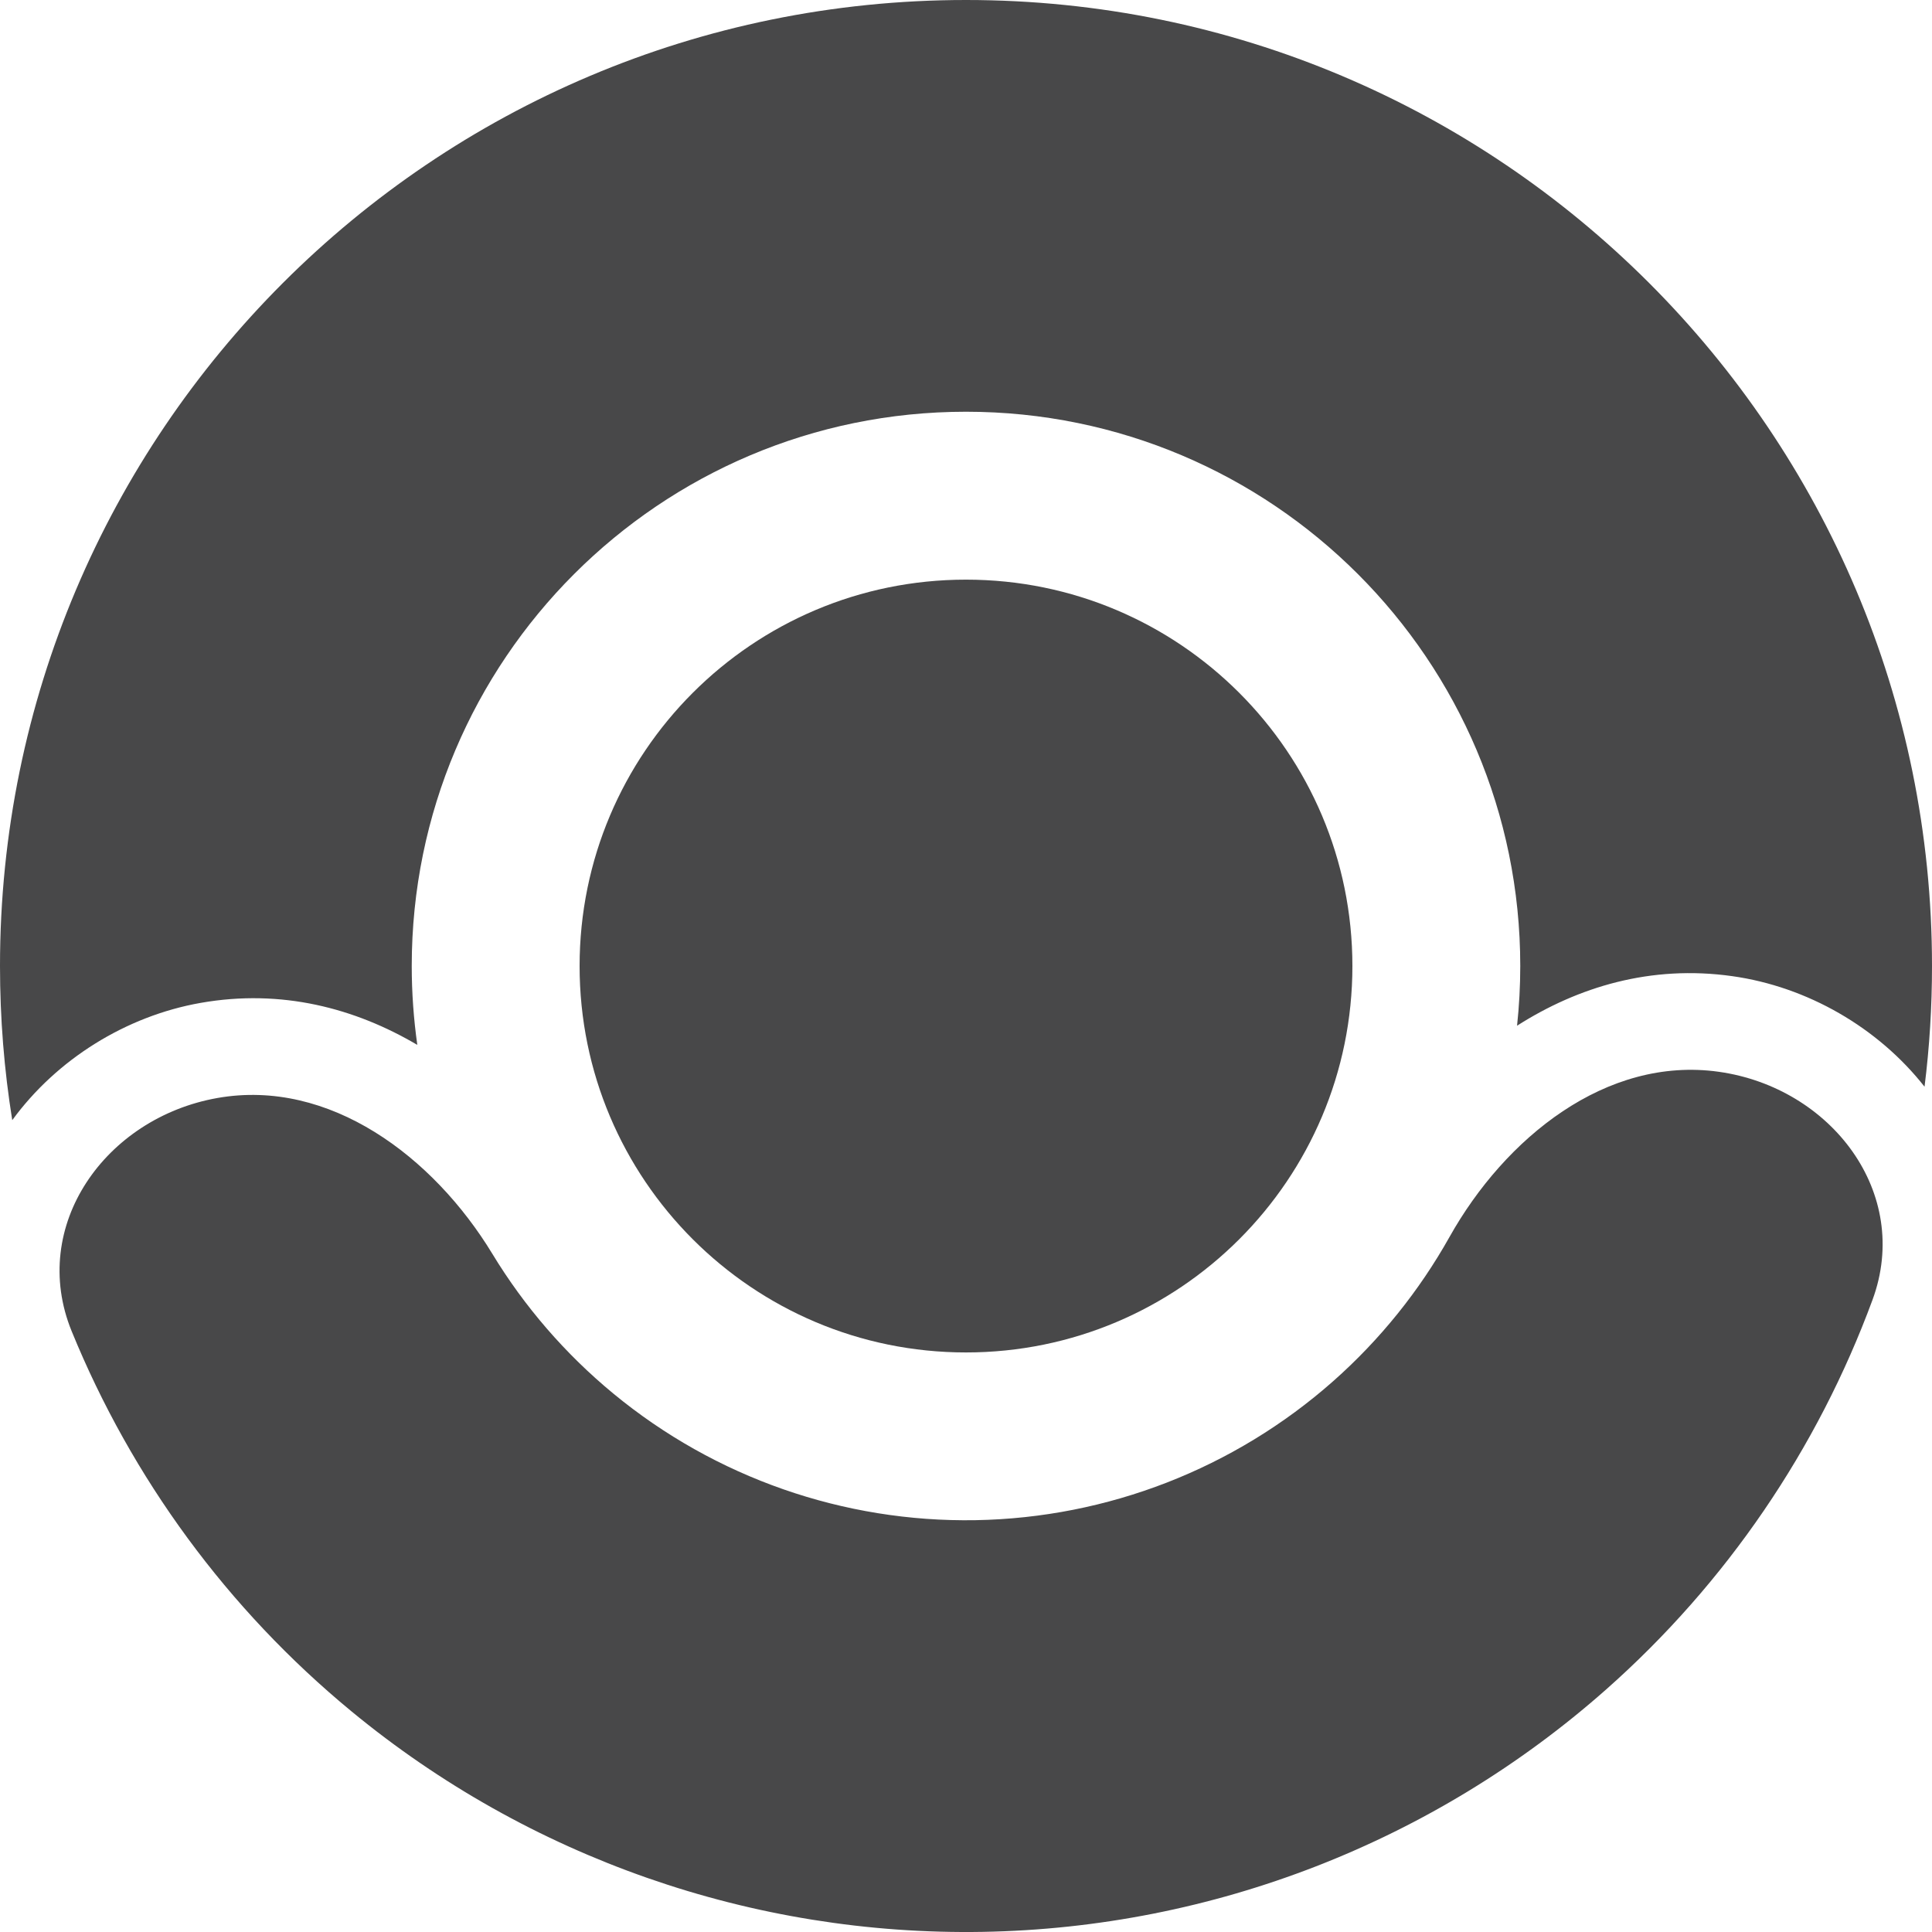 <svg width="44" height="44" viewBox="0 0 44 44" fill="none" xmlns="http://www.w3.org/2000/svg">
<path d="M22 30.801C17.14 30.801 13.2 26.861 13.2 22.001C13.2 17.141 17.14 13.201 22 13.201C26.86 13.201 30.8 17.141 30.8 22.001C30.8 26.861 26.86 30.801 22 30.801Z" fill="#484849"/>
<path d="M4.952 25.006C2.401 25.456 0.653 27.919 1.632 30.317C2.999 33.663 5.179 36.646 8.006 38.976C12.048 42.308 17.146 44.088 22.384 43.997C27.621 43.905 32.654 41.948 36.578 38.477C39.321 36.05 41.396 32.993 42.646 29.601C43.54 27.171 41.707 24.77 39.143 24.409C36.579 24.049 34.276 25.915 33.01 28.174C32.323 29.398 31.432 30.509 30.364 31.454C28.113 33.445 25.225 34.568 22.22 34.621C19.215 34.673 16.29 33.652 13.971 31.74C12.871 30.833 11.941 29.754 11.213 28.555C9.868 26.341 7.502 24.556 4.952 25.006Z" fill="#484849"/>
<path d="M43.83 24.749C43.943 23.849 44 22.931 44 22C44 9.85 34.151 0 22 0C9.85 0 0 9.85 0 22C0 23.195 0.095 24.367 0.279 25.511C1.289 24.127 2.866 23.14 4.57 22.84C6.413 22.515 8.088 22.962 9.504 23.797C9.421 23.21 9.377 22.61 9.377 22C9.377 15.029 15.029 9.377 22 9.377C28.971 9.377 34.623 15.029 34.623 22C34.623 22.46 34.598 22.914 34.55 23.36C35.937 22.476 37.596 21.97 39.449 22.231C41.162 22.471 42.772 23.403 43.83 24.749Z" fill="#484849"/>
</svg>

